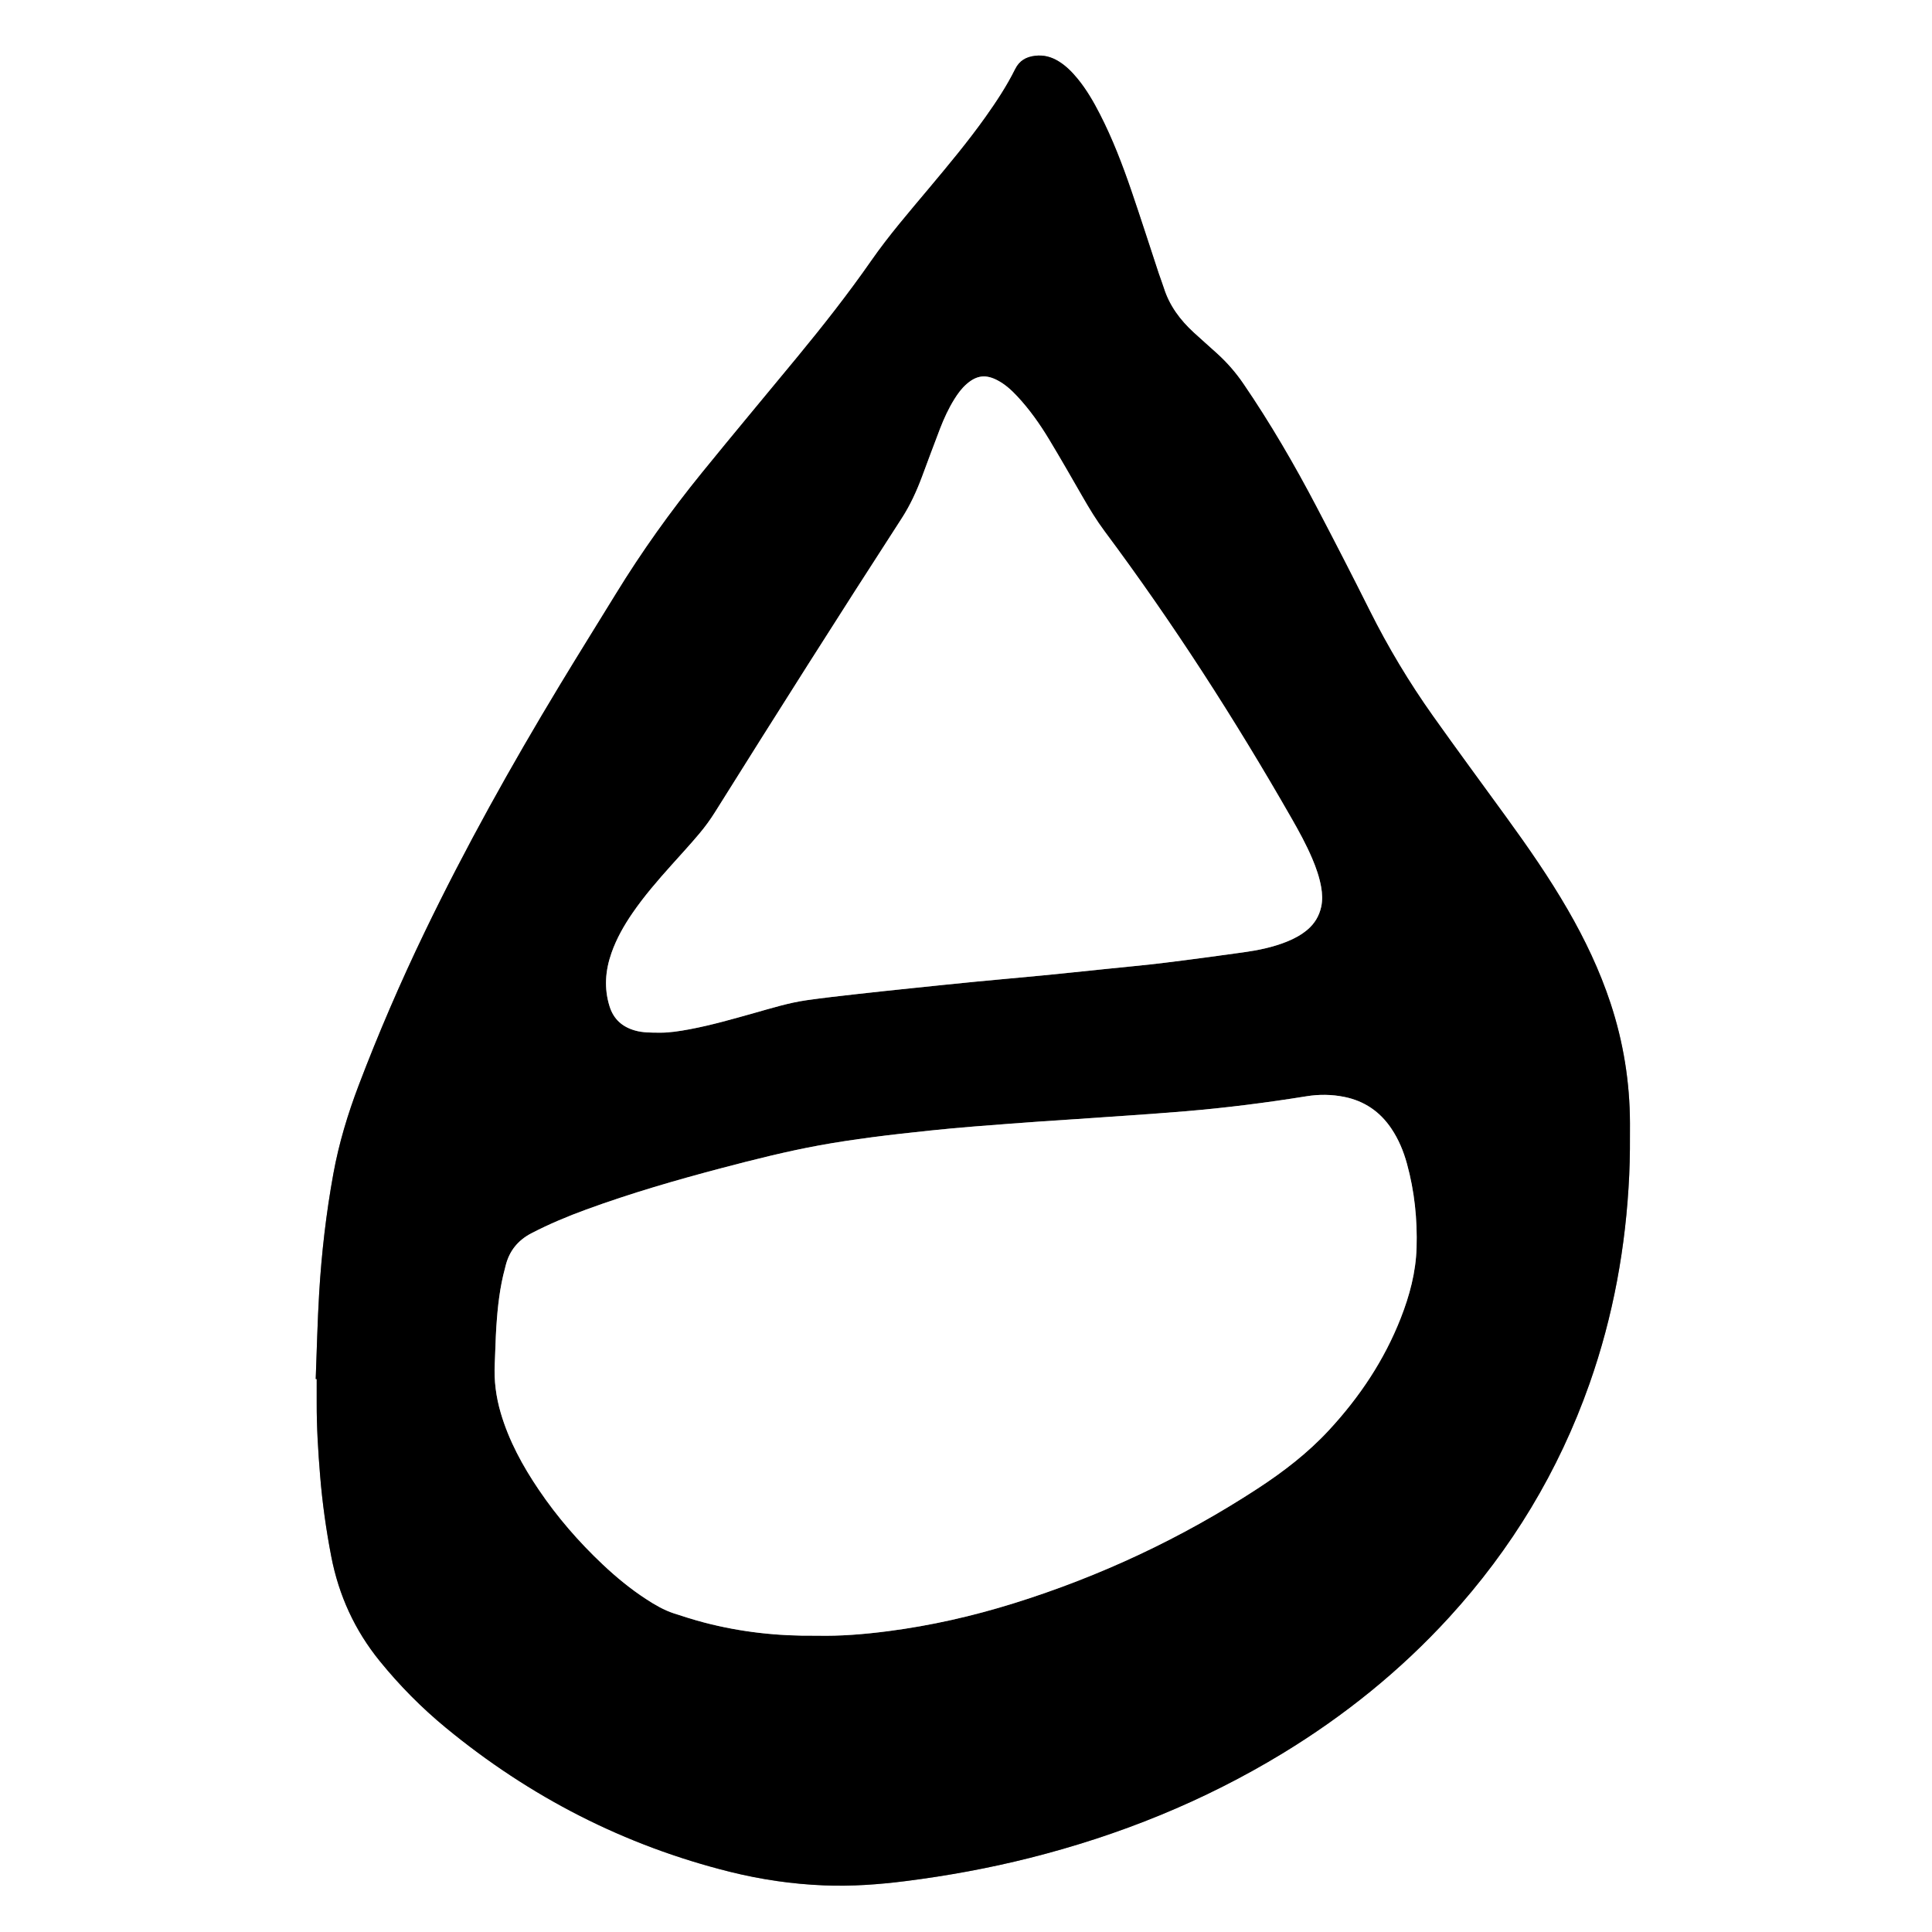 <?xml version="1.0" encoding="utf-8"?>
<!-- Generator: Adobe Illustrator 16.0.4, SVG Export Plug-In . SVG Version: 6.00 Build 0)  -->
<!DOCTYPE svg PUBLIC "-//W3C//DTD SVG 1.1//EN" "http://www.w3.org/Graphics/SVG/1.1/DTD/svg11.dtd">
<svg version="1.1" id="Layer_1" xmlns="http://www.w3.org/2000/svg" xmlns:xlink="http://www.w3.org/1999/xlink" x="0px" y="0px"
	 width="1024px" height="1024.099px" viewBox="0 0 1024 1024.099" enable-background="new 0 0 1024 1024.099" xml:space="preserve">
<rect x="0" y="0" width="1024" height="1024.099" fill="#808080" stroke="none"/>
<g>
	<path fill="#FFFFFF" d="M0,1024.099C0,682.766,0,341.432,0,0c341.254,0,682.547,0,1024,0c0,341.299,0,682.699,0,1024.099
		C682.758,1024.099,341.399,1024.099,0,1024.099z M167.335,730.916c0.175,0.004,0.35,0.008,0.525,0.013
		c0,4.155,0.014,8.313-0.002,12.469c-0.05,12.962,0.756,25.88,1.815,38.791c1.176,14.355,3.161,28.581,5.891,42.728
		c3.99,20.676,12.452,39.174,25.747,55.541c10.531,12.965,22.212,24.762,35.085,35.357c44.512,36.642,94.597,62.37,150.6,76.309
		c16.315,4.06,32.907,6.483,49.756,7.164c14.602,0.591,29.086-0.468,43.533-2.307c22.061-2.807,43.907-6.805,65.479-12.241
		c47.438-11.958,92.349-30.028,134.188-55.515c32.709-19.924,62.254-43.73,88.125-72.014c33.131-36.22,58.017-77.422,74.355-123.729
		c12.646-35.844,19.346-72.853,21.092-110.771c0.418-9.102,0.408-18.228,0.385-27.342c-0.056-21.745-3.46-42.957-10.284-63.63
		c-5.739-17.388-13.566-33.801-22.705-49.62c-9.854-17.057-21.087-33.199-32.647-49.123c-12.966-17.86-26.073-35.619-38.846-53.617
		c-12.601-17.756-23.768-36.394-33.516-55.894c-9.148-18.302-18.518-36.494-28.015-54.617
		c-11.809-22.532-24.574-44.508-38.94-65.532c-4-5.854-8.6-11.13-13.824-15.882c-4.14-3.766-8.362-7.441-12.479-11.231
		c-7.171-6.6-12.871-14.196-15.835-23.634c-0.812-2.591-1.834-5.113-2.687-7.692c-4.817-14.565-9.48-29.184-14.449-43.696
		c-4.765-13.915-10.018-27.649-16.753-40.768c-3.367-6.558-7.045-12.919-11.729-18.641c-2.949-3.602-6.183-6.907-10.206-9.356
		c-3.815-2.324-7.888-3.401-12.364-2.859c-4.73,0.572-8.288,2.483-10.566,7.072c-4.412,8.89-9.879,17.176-15.629,25.27
		c-9.369,13.185-19.727,25.58-30.097,37.967c-10.473,12.509-21.164,24.847-30.504,38.254
		c-12.263,17.601-25.503,34.447-39.135,50.992c-16.885,20.492-33.938,40.846-50.674,61.457c-16.549,20.38-31.806,41.707-45.543,64.1
		c-9.95,16.22-20.049,32.351-29.886,48.638c-25.72,42.583-49.955,85.983-71.561,130.82c-12.774,26.512-24.424,53.502-34.889,81.013
		c-5.812,15.28-10.521,30.846-13.458,46.942c-3.822,20.944-6.253,42.063-7.524,63.297
		C168.258,700.552,167.924,715.742,167.335,730.916z"/>
	<path fill-rule="evenodd" clip-rule="evenodd" d="M167.335,730.916c0.589-15.174,0.922-30.364,1.83-45.519
		c1.271-21.233,3.703-42.353,7.524-63.297c2.938-16.097,7.646-31.662,13.458-46.942c10.464-27.511,22.114-54.501,34.889-81.013
		c21.605-44.837,45.84-88.237,71.561-130.82c9.837-16.287,19.936-32.418,29.886-48.638c13.737-22.393,28.994-43.72,45.543-64.1
		c16.736-20.611,33.789-40.965,50.674-61.457c13.632-16.545,26.872-33.392,39.135-50.992c9.34-13.407,20.031-25.745,30.504-38.254
		c10.37-12.387,20.728-24.782,30.097-37.967c5.75-8.094,11.217-16.38,15.629-25.27c2.278-4.589,5.836-6.5,10.566-7.072
		c4.477-0.542,8.549,0.535,12.364,2.859c4.023,2.449,7.257,5.755,10.206,9.356c4.684,5.722,8.361,12.083,11.729,18.641
		c6.735,13.118,11.988,26.853,16.753,40.768c4.969,14.513,9.632,29.131,14.449,43.696c0.853,2.579,1.874,5.102,2.687,7.692
		c2.964,9.438,8.664,17.034,15.835,23.634c4.117,3.79,8.34,7.466,12.479,11.231c5.225,4.752,9.824,10.028,13.824,15.882
		c14.366,21.024,27.132,43,38.94,65.532c9.497,18.123,18.866,36.315,28.015,54.617c9.748,19.5,20.915,38.138,33.516,55.894
		c12.772,17.998,25.88,35.757,38.846,53.617c11.561,15.924,22.794,32.066,32.647,49.123c9.139,15.819,16.966,32.232,22.705,49.62
		c6.824,20.673,10.229,41.885,10.284,63.63c0.023,9.114,0.033,18.24-0.385,27.342c-1.746,37.918-8.445,74.927-21.092,110.771
		c-16.339,46.308-41.225,87.51-74.355,123.729c-25.871,28.283-55.416,52.09-88.125,72.014
		c-41.84,25.486-86.751,43.557-134.188,55.515c-21.572,5.437-43.419,9.435-65.479,12.241c-14.447,1.839-28.932,2.897-43.533,2.307
		c-16.849-0.681-33.44-3.104-49.756-7.164c-56.003-13.938-106.088-39.667-150.6-76.309c-12.874-10.596-24.554-22.393-35.085-35.357
		c-13.295-16.367-21.757-34.865-25.747-55.541c-2.729-14.146-4.715-28.372-5.891-42.728c-1.059-12.911-1.865-25.829-1.815-38.791
		c0.016-4.155,0.002-8.313,0.002-12.469C167.685,730.924,167.51,730.92,167.335,730.916z M432.985,866.951
		c12.13,0.293,25.042-0.736,37.89-2.41c22.555-2.936,44.67-7.963,66.381-14.732c45.912-14.315,89.05-34.549,129.324-60.842
		c13.696-8.941,26.599-18.856,37.766-30.918c16.24-17.541,29.321-37.09,38.077-59.41c4.7-11.978,7.994-24.322,8.387-37.243
		c0.457-15.1-1.089-30.023-5.103-44.626c-1.83-6.657-4.456-12.995-8.361-18.752c-6.032-8.893-14.236-14.484-24.812-16.628
		c-6.674-1.354-13.394-1.416-20.039-0.346c-21.318,3.431-42.726,6.151-64.234,7.948c-19.431,1.623-38.897,2.822-58.35,4.192
		c-5.899,0.415-11.805,0.74-17.704,1.171c-11.955,0.872-23.912,1.739-35.86,2.702c-7.807,0.63-15.61,1.337-23.398,2.164
		c-10.331,1.099-20.666,2.207-30.964,3.573c-9.344,1.24-18.68,2.611-27.947,4.317c-17.296,3.182-34.349,7.476-51.348,11.951
		c-24.27,6.39-48.359,13.384-71.945,22.007c-9.913,3.625-19.628,7.679-29.02,12.554c-7.325,3.804-11.858,9.513-13.788,17.432
		c-0.076,0.311-0.139,0.625-0.224,0.934c-2.82,10.226-3.95,20.711-4.644,31.246c-0.431,6.535-0.504,13.094-0.838,19.638
		c-0.454,8.875,0.68,17.541,3.18,26.045c4.331,14.734,11.594,28.027,20.14,40.664c9.804,14.499,21.209,27.65,33.939,39.644
		c7.109,6.697,14.636,12.9,22.831,18.251c4.696,3.065,9.53,5.906,14.882,7.66c5.312,1.739,10.65,3.433,16.056,4.846
		C392.553,865.025,412.201,867.229,432.985,866.951z M349.822,547.334c4.788,0.059,10.314-0.787,15.819-1.822
		c11.48-2.158,22.688-5.394,33.921-8.538c9.23-2.583,18.401-5.47,27.916-6.831c8.698-1.245,17.438-2.215,26.173-3.203
		c10.164-1.15,20.339-2.21,30.514-3.271c11.126-1.159,22.255-2.316,33.39-3.397c11.771-1.144,23.556-2.152,35.327-3.298
		c11.135-1.085,22.26-2.266,33.388-3.416c10.333-1.069,20.684-2.008,30.992-3.269c13.96-1.708,27.895-3.61,41.824-5.547
		c7.765-1.079,15.432-2.65,22.763-5.566c4.036-1.606,7.822-3.619,11.154-6.448c3.796-3.224,6.208-7.263,7.26-12.108
		c0.757-3.486,0.588-6.991-0.027-10.484c-0.921-5.225-2.658-10.196-4.726-15.061c-3.134-7.367-6.969-14.378-10.938-21.315
		c-30.12-52.649-62.895-103.572-99.15-152.223c-4.313-5.789-8.028-11.923-11.613-18.165c-5.893-10.256-11.768-20.524-17.88-30.648
		c-4.881-8.083-10.335-15.789-16.805-22.714c-3.067-3.284-6.383-6.298-10.393-8.413c-6.211-3.276-11.019-2.714-16.341,1.896
		c-2.682,2.324-4.754,5.163-6.614,8.17c-3.041,4.912-5.447,10.141-7.52,15.51c-3.278,8.497-6.406,17.051-9.6,25.58
		c-2.865,7.65-6.236,15.032-10.698,21.926c-33.441,51.673-66.367,103.674-99.032,155.84c-2.451,3.917-5.207,7.686-8.176,11.227
		c-4.825,5.754-9.929,11.277-14.942,16.874c-7.26,8.103-14.378,16.32-20.551,25.301c-4.543,6.607-8.485,13.541-11.156,21.143
		c-3.269,9.301-4.01,18.66-1.049,28.221c2.137,6.899,6.731,10.979,13.565,12.912C340.693,547.348,344.831,547.312,349.822,547.334z"
		/>
	<path fill-rule="evenodd" clip-rule="evenodd" fill="#FFFFFF" d="M432.985,866.951c-20.784,0.278-40.433-1.926-59.727-6.969
		c-5.405-1.413-10.744-3.106-16.056-4.846c-5.352-1.754-10.186-4.595-14.882-7.66c-8.195-5.351-15.722-11.554-22.831-18.251
		c-12.73-11.993-24.135-25.145-33.939-39.644c-8.546-12.637-15.809-25.93-20.14-40.664c-2.5-8.504-3.634-17.17-3.18-26.045
		c0.334-6.544,0.408-13.103,0.838-19.638c0.694-10.535,1.824-21.021,4.644-31.246c0.085-0.309,0.148-0.623,0.224-0.934
		c1.93-7.919,6.462-13.628,13.788-17.432c9.391-4.875,19.106-8.929,29.02-12.554c23.586-8.623,47.676-15.617,71.945-22.007
		c16.999-4.476,34.052-8.77,51.348-11.951c9.268-1.706,18.604-3.077,27.947-4.317c10.298-1.366,20.633-2.475,30.964-3.573
		c7.788-0.827,15.592-1.534,23.398-2.164c11.948-0.963,23.905-1.83,35.86-2.702c5.899-0.431,11.805-0.756,17.704-1.171
		c19.452-1.37,38.919-2.569,58.35-4.192c21.509-1.797,42.916-4.518,64.234-7.948c6.646-1.07,13.365-1.008,20.039,0.346
		c10.575,2.144,18.779,7.735,24.812,16.628c3.905,5.757,6.531,12.095,8.361,18.752c4.014,14.603,5.56,29.526,5.103,44.626
		c-0.393,12.921-3.687,25.266-8.387,37.243c-8.756,22.32-21.837,41.869-38.077,59.41c-11.167,12.062-24.069,21.977-37.766,30.918
		c-40.274,26.293-83.412,46.526-129.324,60.842c-21.711,6.77-43.826,11.797-66.381,14.732
		C458.027,866.215,445.115,867.244,432.985,866.951z"/>
	<path fill-rule="evenodd" clip-rule="evenodd" fill="#FFFFFF" d="M349.822,547.334c-4.991-0.021-9.129,0.014-13.205-1.14
		c-6.834-1.933-11.429-6.013-13.565-12.912c-2.961-9.561-2.22-18.92,1.049-28.221c2.671-7.602,6.613-14.535,11.156-21.143
		c6.173-8.98,13.291-17.198,20.551-25.301c5.014-5.597,10.117-11.12,14.942-16.874c2.969-3.541,5.725-7.31,8.176-11.227
		c32.665-52.166,65.591-104.167,99.032-155.84c4.462-6.894,7.833-14.275,10.698-21.926c3.193-8.529,6.321-17.083,9.6-25.58
		c2.072-5.369,4.479-10.598,7.52-15.51c1.86-3.007,3.933-5.846,6.614-8.17c5.322-4.61,10.13-5.173,16.341-1.896
		c4.01,2.115,7.325,5.129,10.393,8.413c6.47,6.925,11.924,14.631,16.805,22.714c6.112,10.124,11.987,20.393,17.88,30.648
		c3.585,6.242,7.3,12.376,11.613,18.165c36.256,48.65,69.03,99.573,99.15,152.223c3.97,6.938,7.805,13.948,10.938,21.315
		c2.067,4.864,3.805,9.836,4.726,15.061c0.615,3.493,0.784,6.998,0.027,10.484c-1.052,4.846-3.464,8.885-7.26,12.108
		c-3.332,2.829-7.118,4.842-11.154,6.448c-7.331,2.916-14.998,4.487-22.763,5.566c-13.93,1.937-27.864,3.839-41.824,5.547
		c-10.309,1.261-20.659,2.199-30.992,3.269c-11.128,1.15-22.253,2.331-33.388,3.416c-11.771,1.146-23.557,2.154-35.327,3.298
		c-11.135,1.081-22.264,2.238-33.39,3.397c-10.175,1.061-20.35,2.12-30.514,3.271c-8.734,0.988-17.475,1.958-26.173,3.203
		c-9.515,1.361-18.686,4.248-27.916,6.831c-11.232,3.145-22.44,6.38-33.921,8.538C360.137,546.547,354.61,547.393,349.822,547.334z"
		/>
</g>
</svg>
